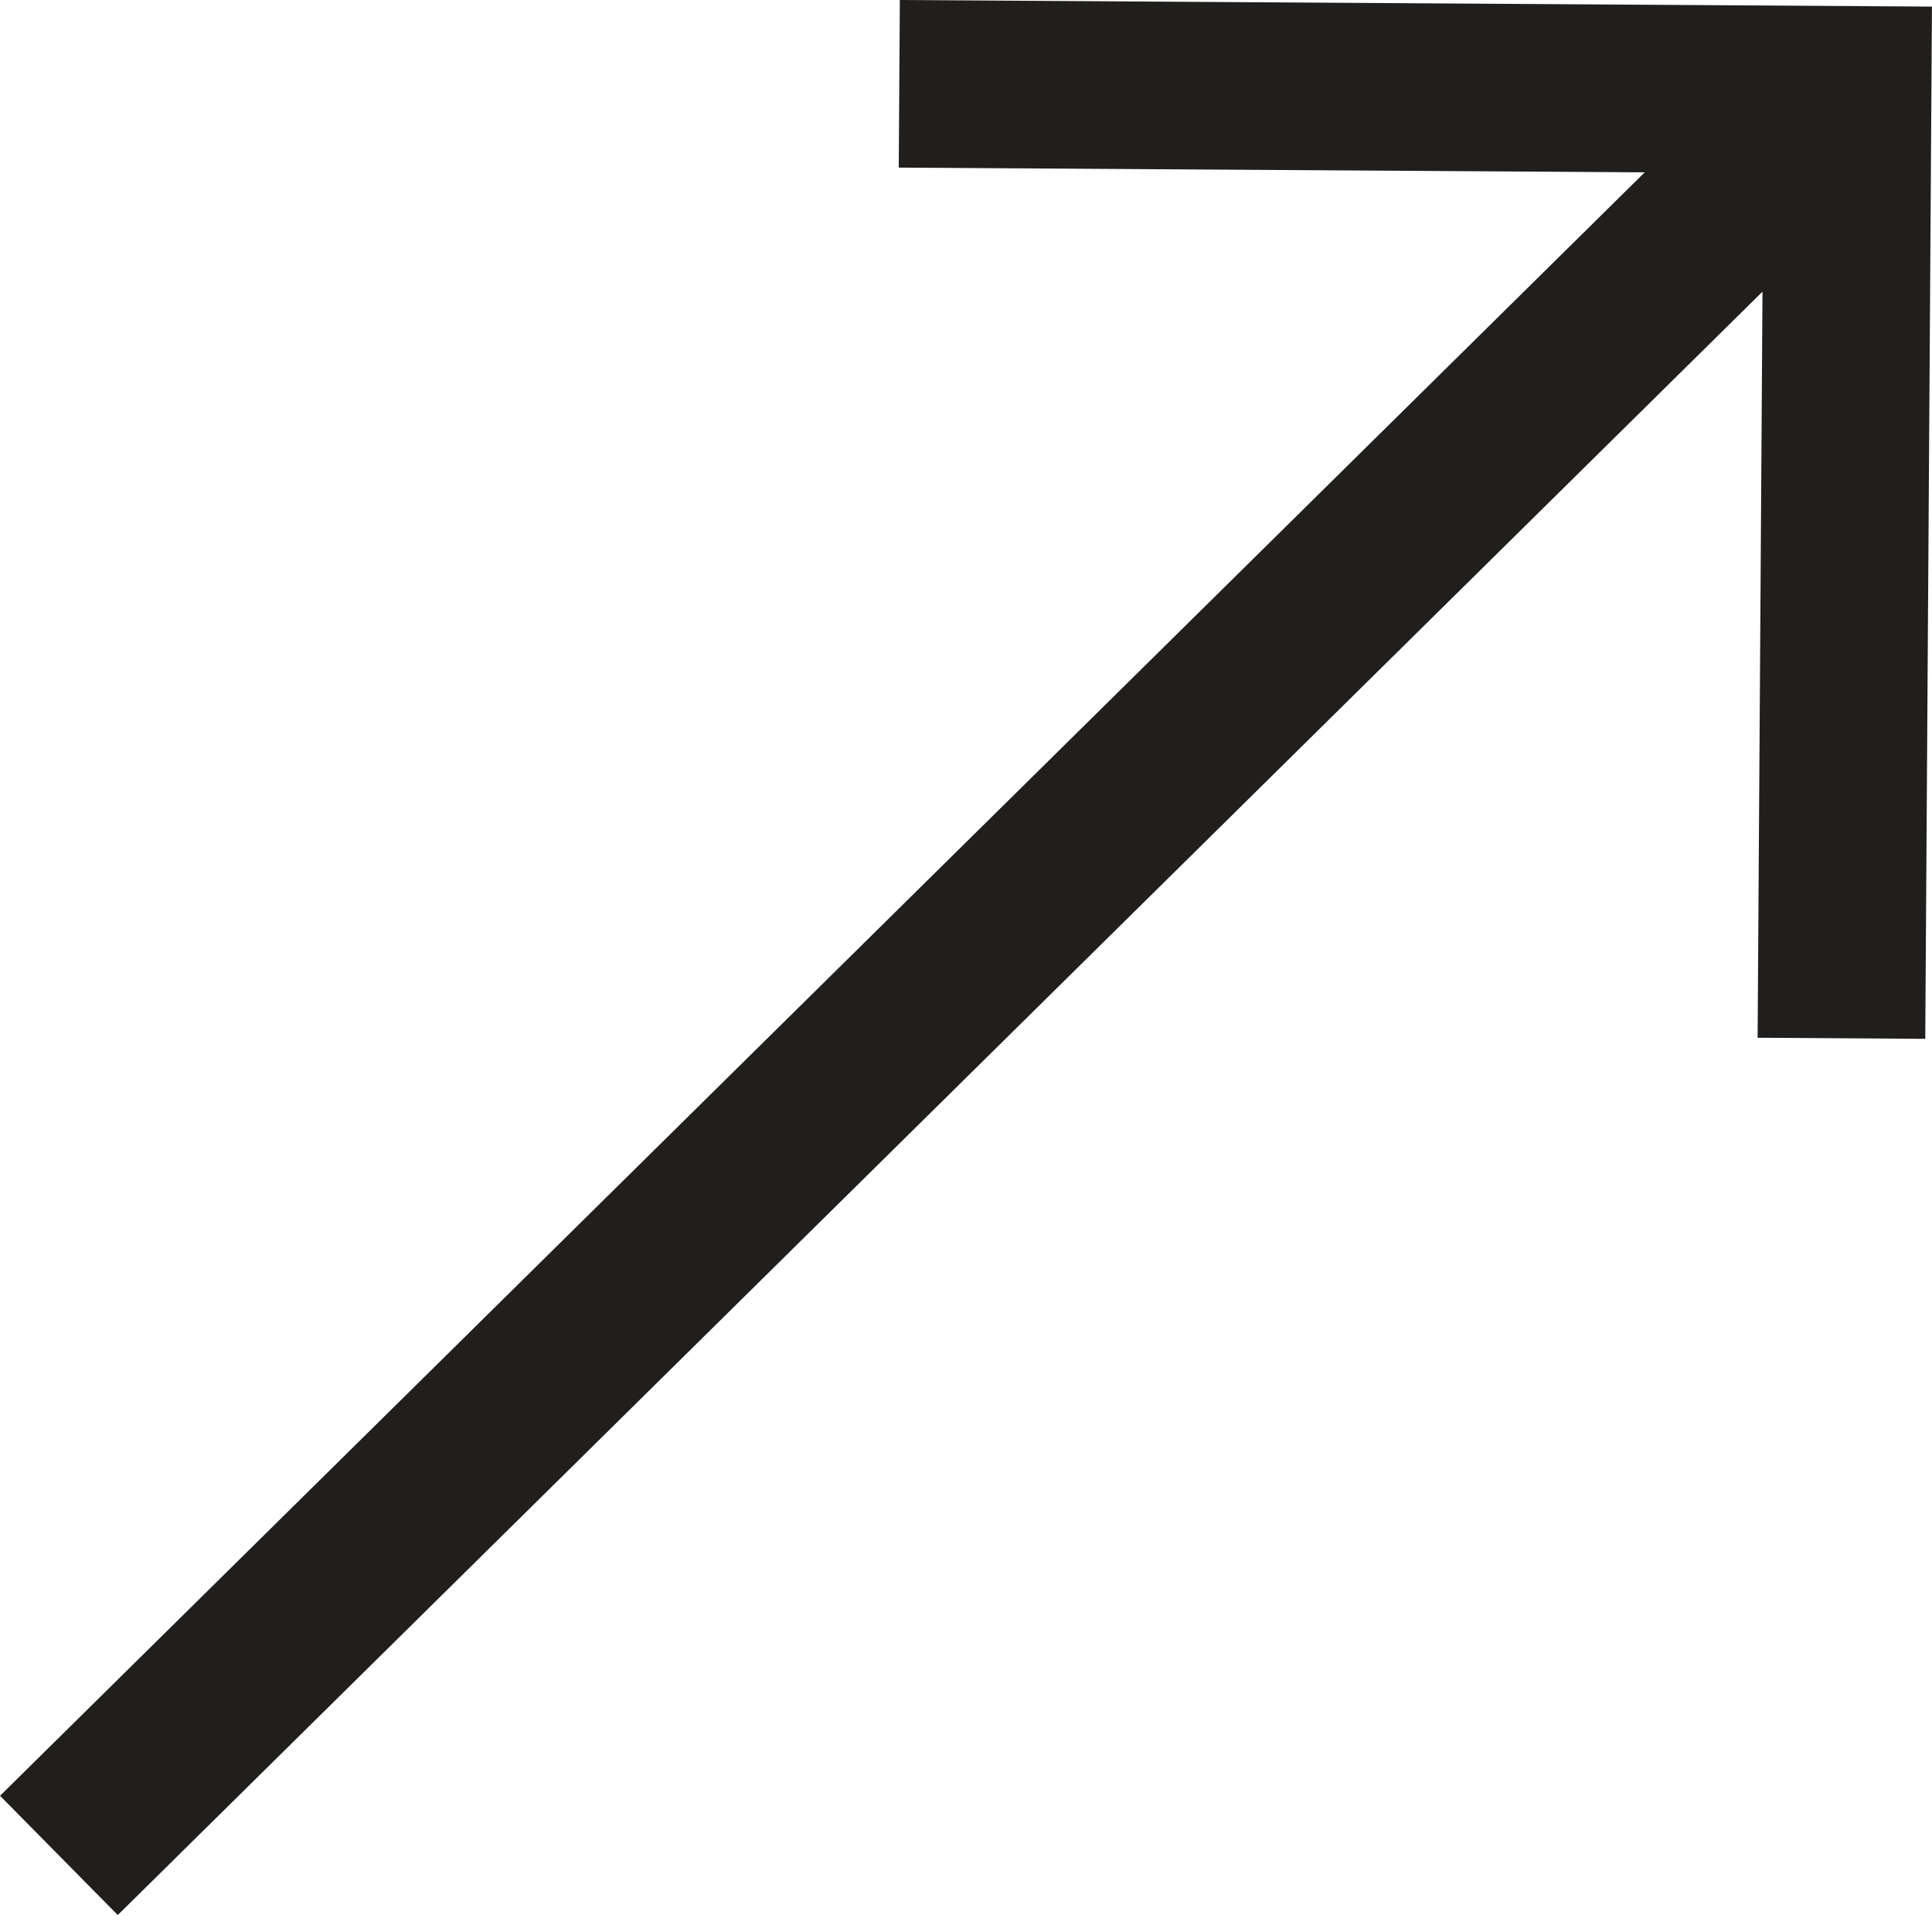 <?xml version="1.0" encoding="UTF-8"?> <svg xmlns="http://www.w3.org/2000/svg" width="53" height="53" viewBox="0 0 53 53" fill="none"> <path d="M3.231 52.535L48.35 8.001L48.216 28.468L52.815 28.498L52.999 0.181L24.685 -0L24.655 4.598L45.119 4.728L0.001 49.263L3.231 52.535Z" fill="#201F1D"></path> </svg> 